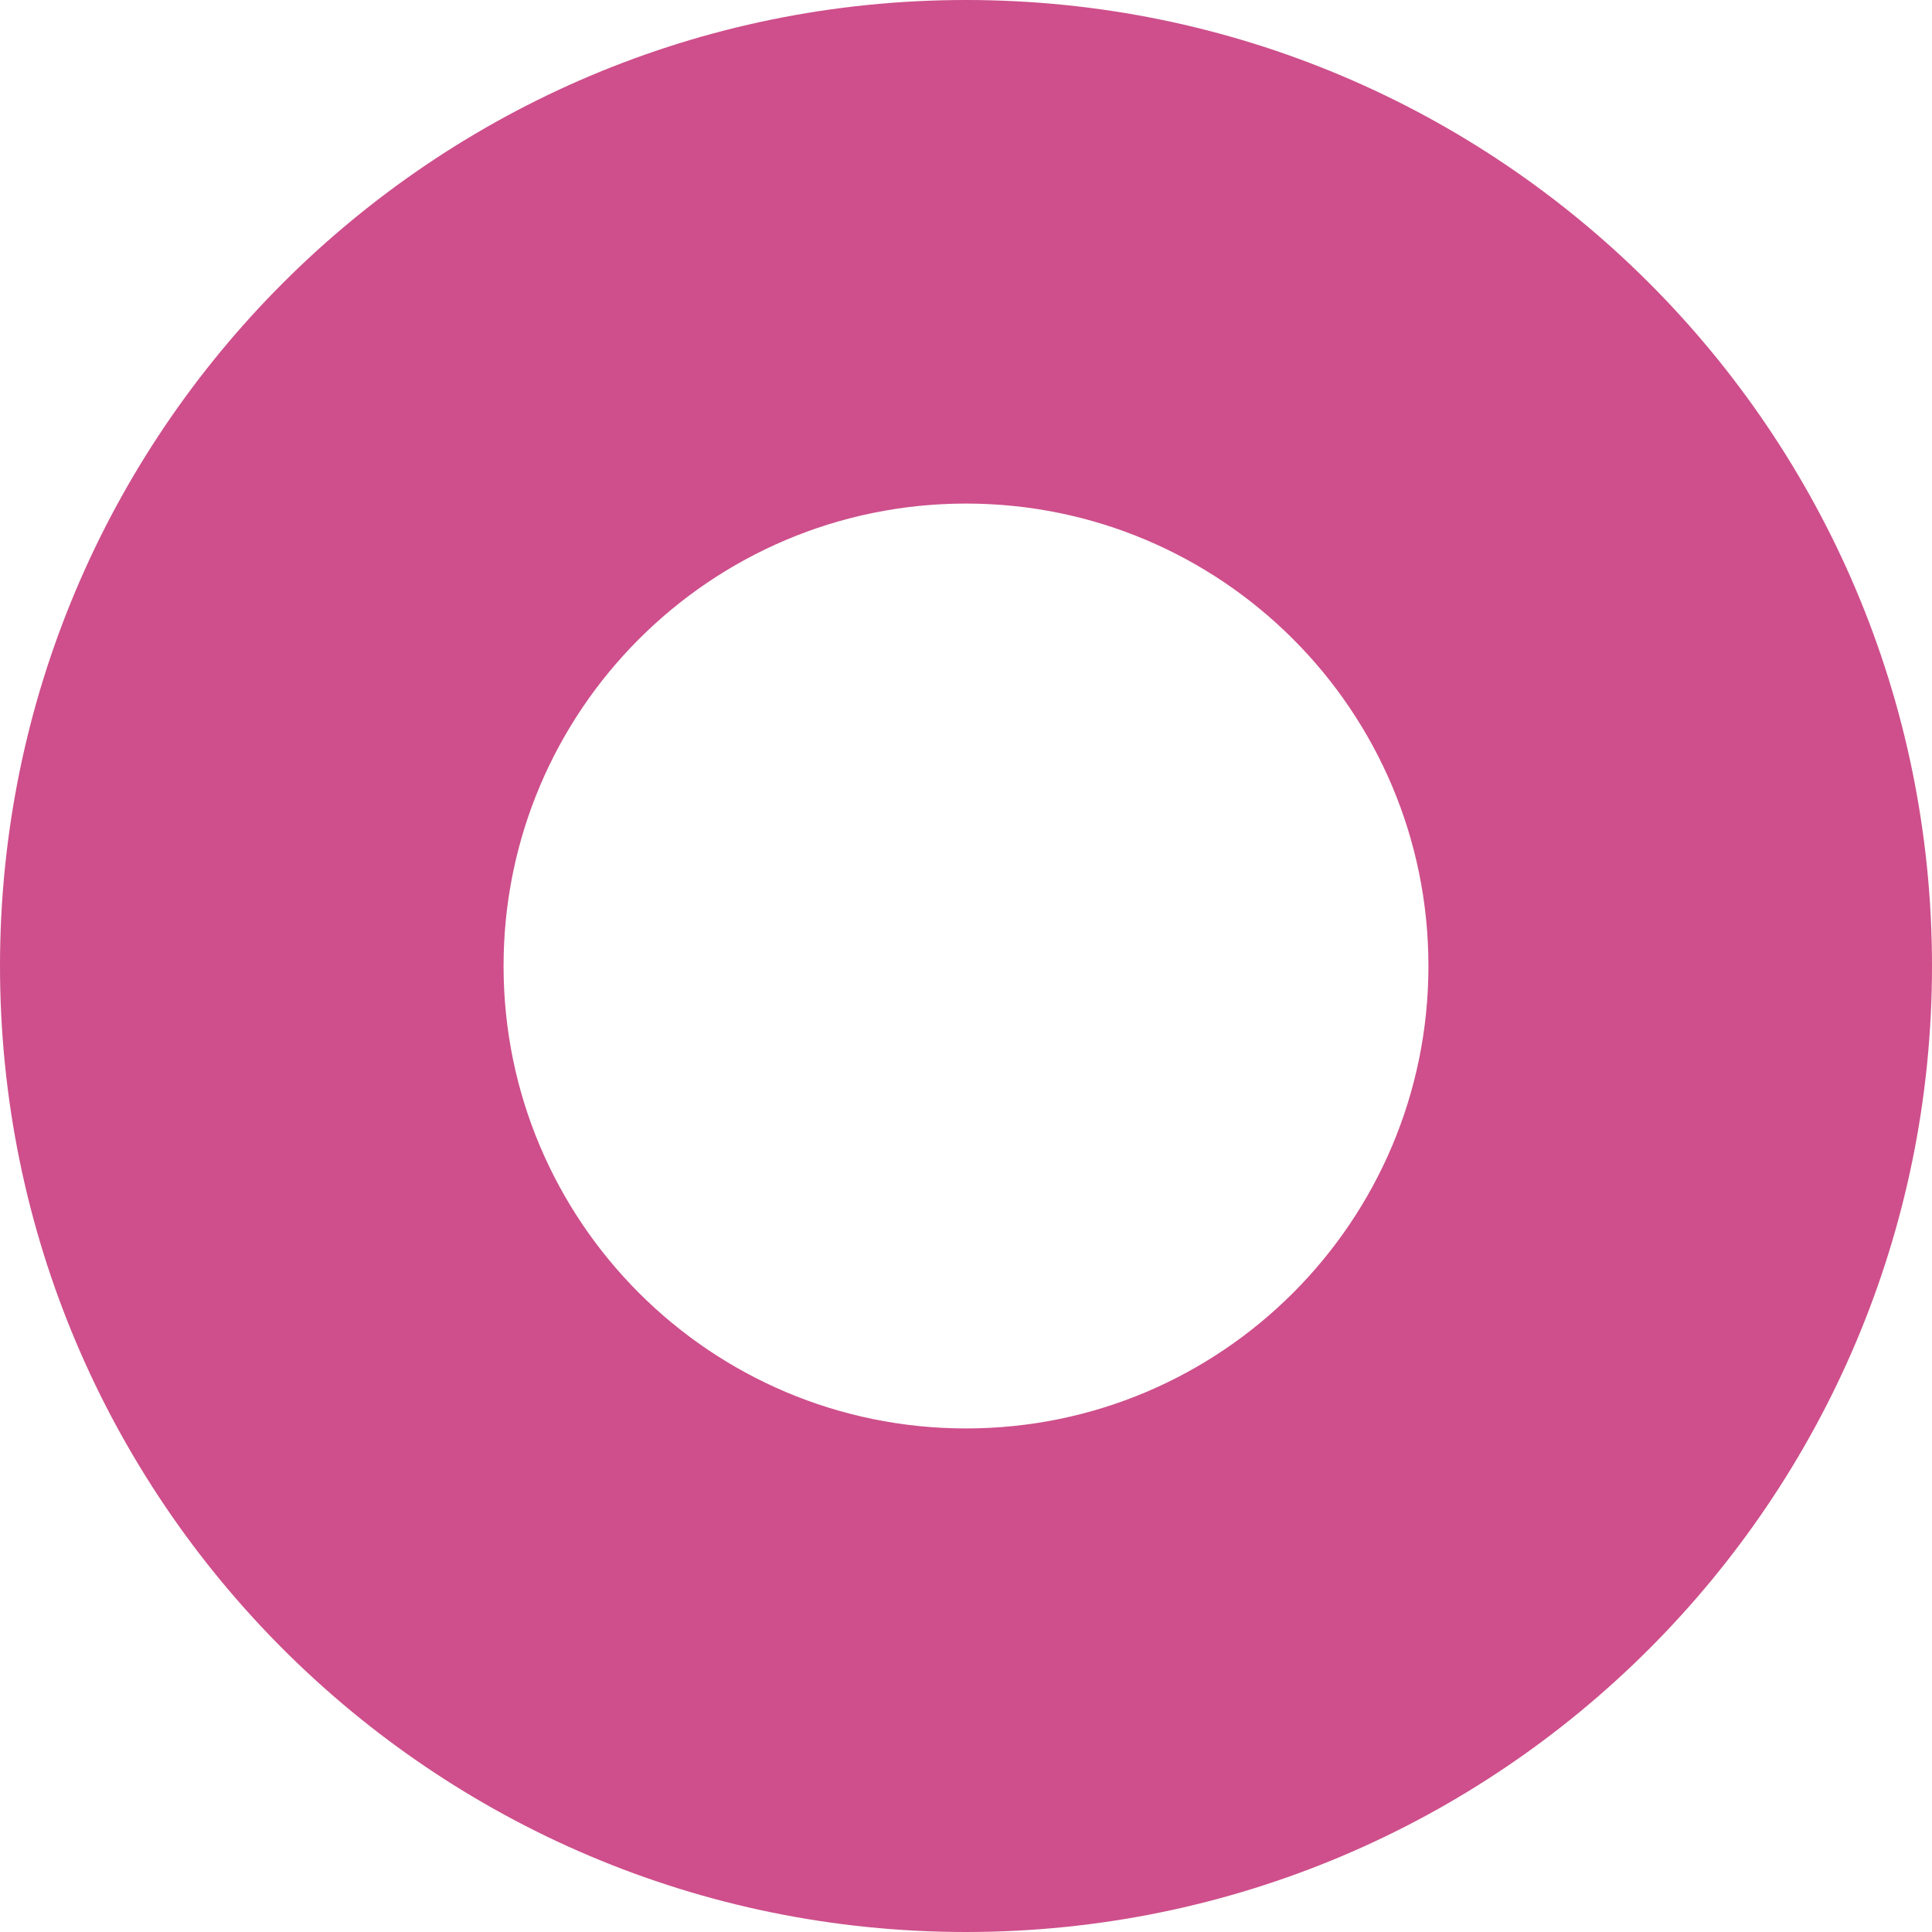 <svg width="48" height="48" viewBox="0 0 48 48" fill="none" xmlns="http://www.w3.org/2000/svg">
<g clip-path="url(#clip0_3319_15974)">
<path d="M24 0C10.747 0 0 10.747 0 24C0 37.253 10.747 48 24 48C37.253 48 48 37.253 48 24C48 10.747 37.257 0 24 0ZM24 35.489C17.655 35.489 12.511 30.345 12.511 24C12.511 17.655 17.655 12.511 24 12.511C30.345 12.511 35.489 17.655 35.489 24C35.489 30.345 30.345 35.489 24 35.489Z" fill="#CE4F8B"/>
</g>
<defs>
<clipPath id="clip0_3319_15974">
<rect width="48" height="48" fill="white"/>
</clipPath>
</defs>
</svg>
